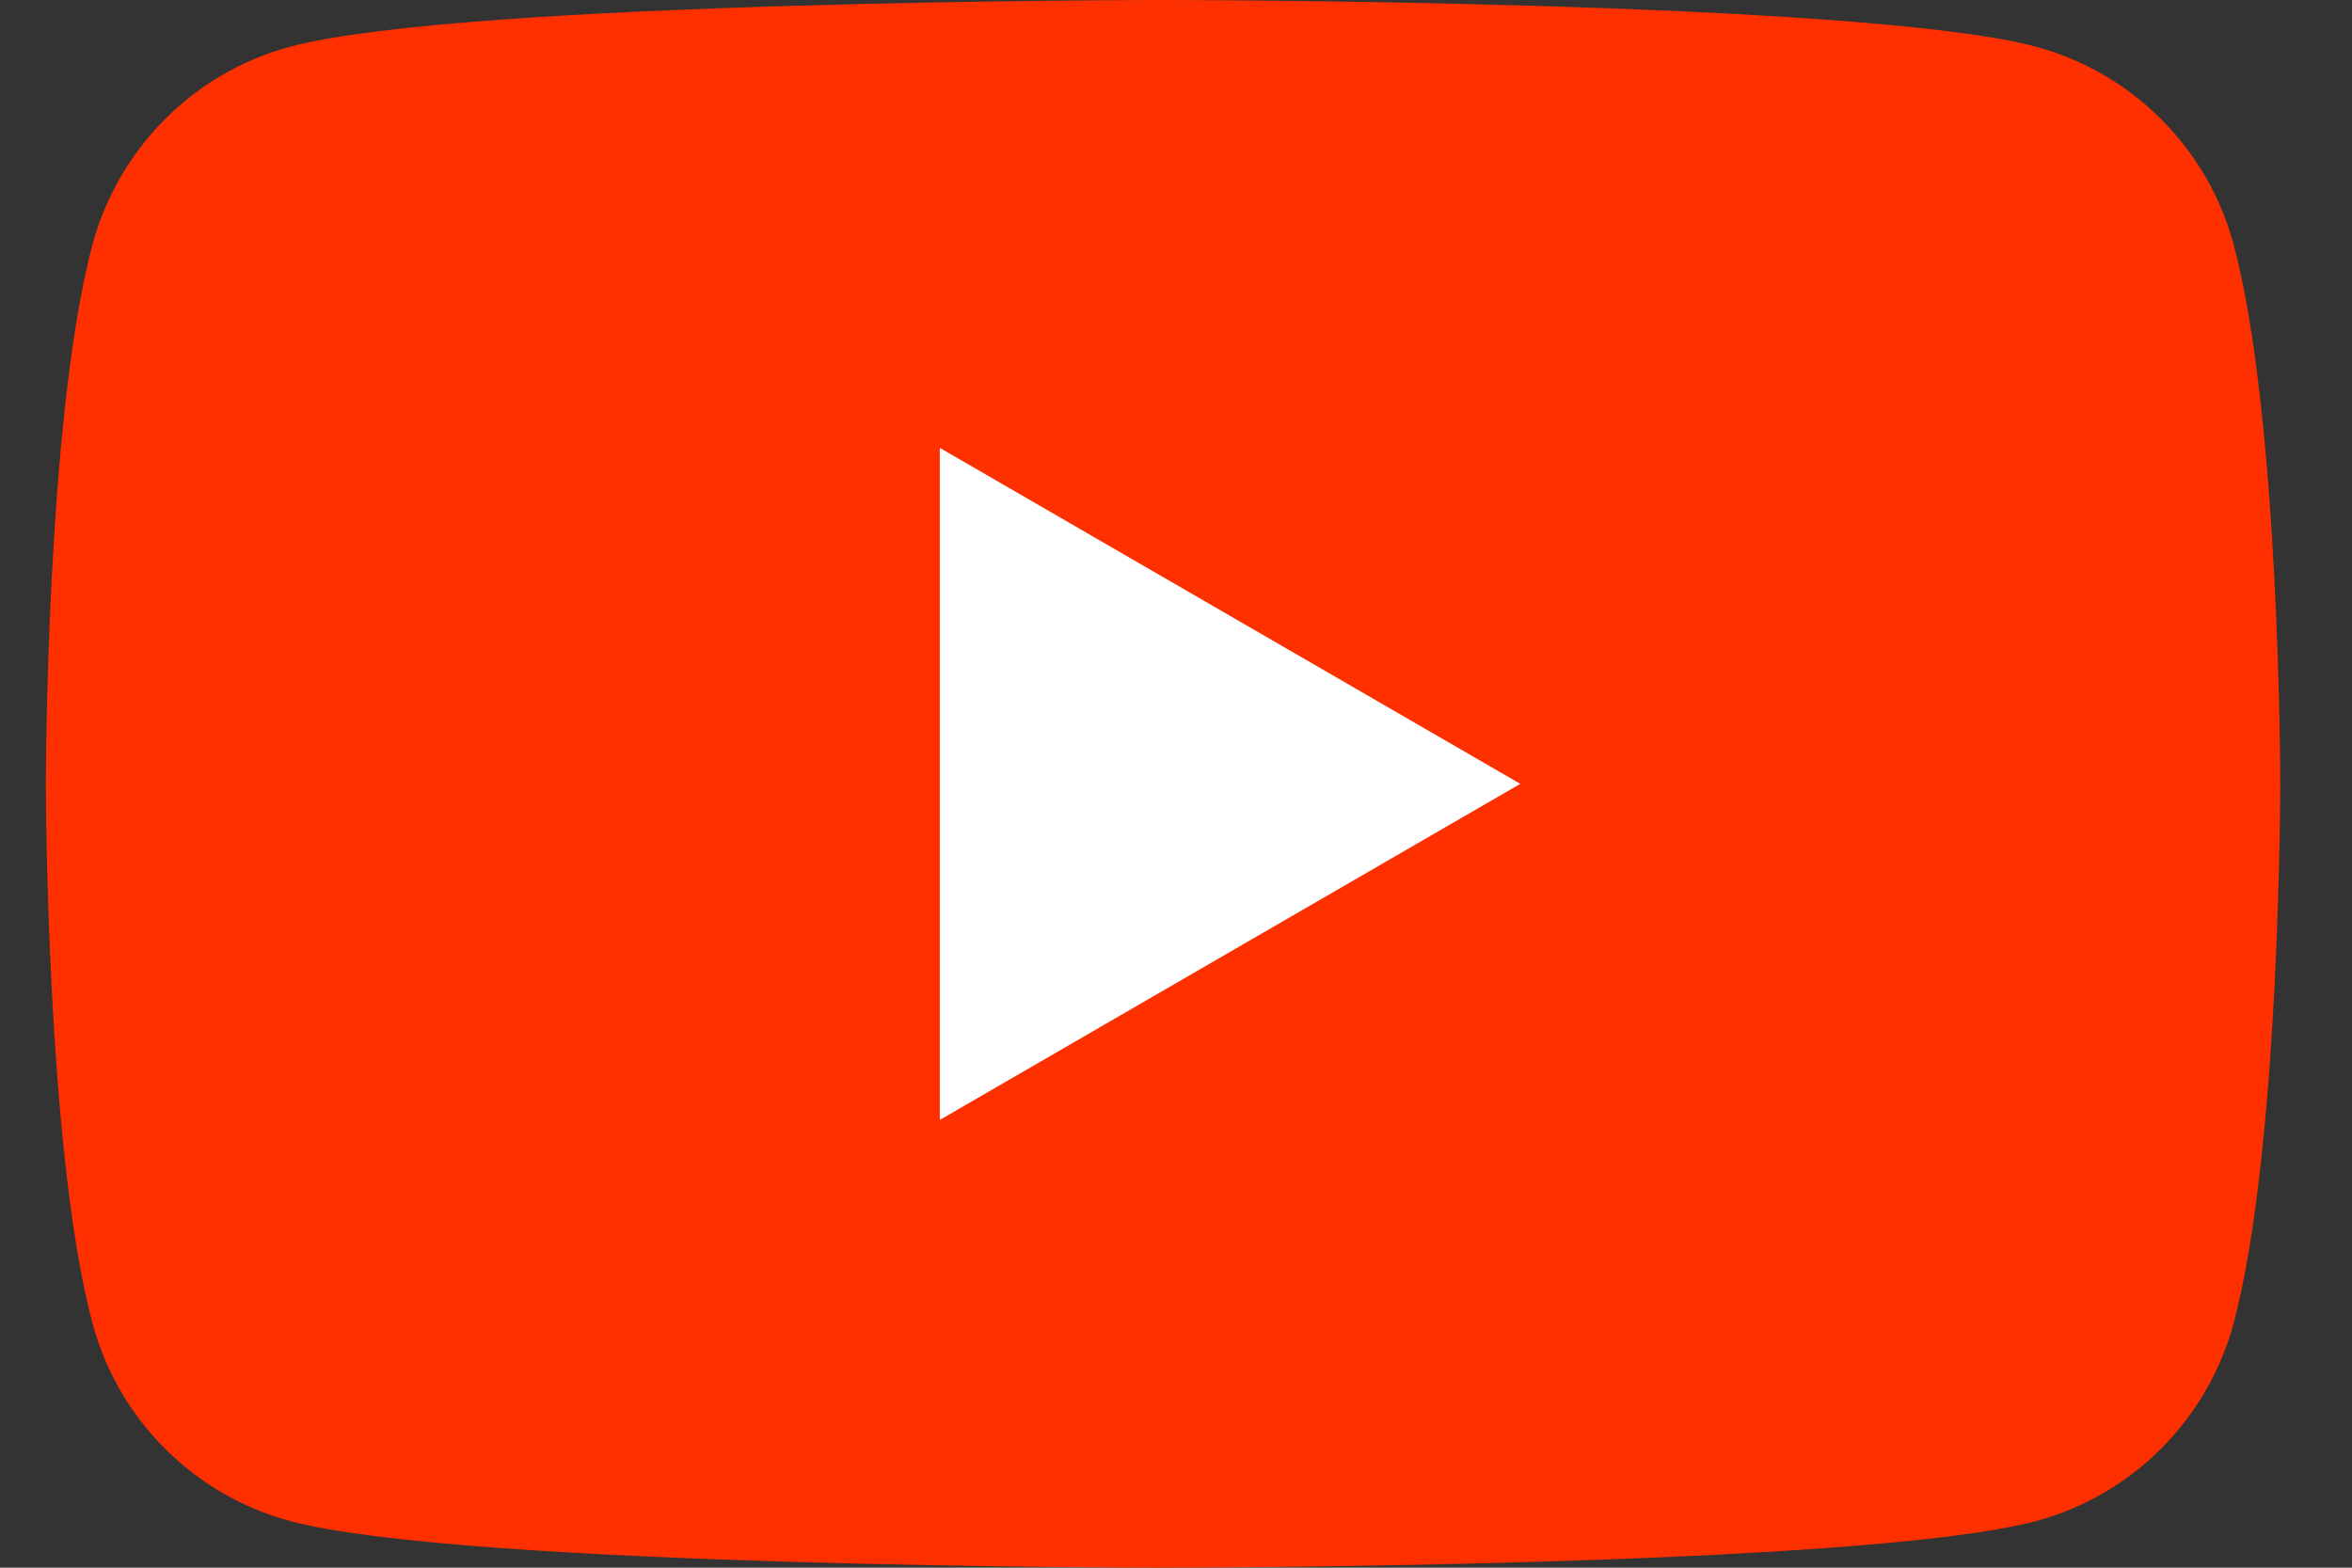 <svg width="24" height="16" viewBox="0 0 24 16" fill="none" xmlns="http://www.w3.org/2000/svg">
<rect x="0" y="0" width="24" height="16" fill="#333333" stroke="none"/>
<path d="M22.793 2.499C22.532 1.517 21.759 0.742 20.776 0.477C18.999 0 11.868 0 11.868 0C11.868 0 4.741 0 2.96 0.477C1.98 0.739 1.208 1.513 0.943 2.499C0.468 4.28 0.468 8 0.468 8C0.468 8 0.468 11.72 0.943 13.502C1.204 14.484 1.977 15.259 2.96 15.524C4.741 16 11.868 16 11.868 16C11.868 16 18.999 16 20.776 15.524C21.755 15.262 22.528 14.488 22.793 13.502C23.268 11.72 23.268 8 23.268 8C23.268 8 23.268 4.28 22.793 2.499Z" fill="#FF3000"/>
<path d="M9.59 11.43L15.513 8L9.59 4.571V11.43Z" fill="white"/>
</svg>
